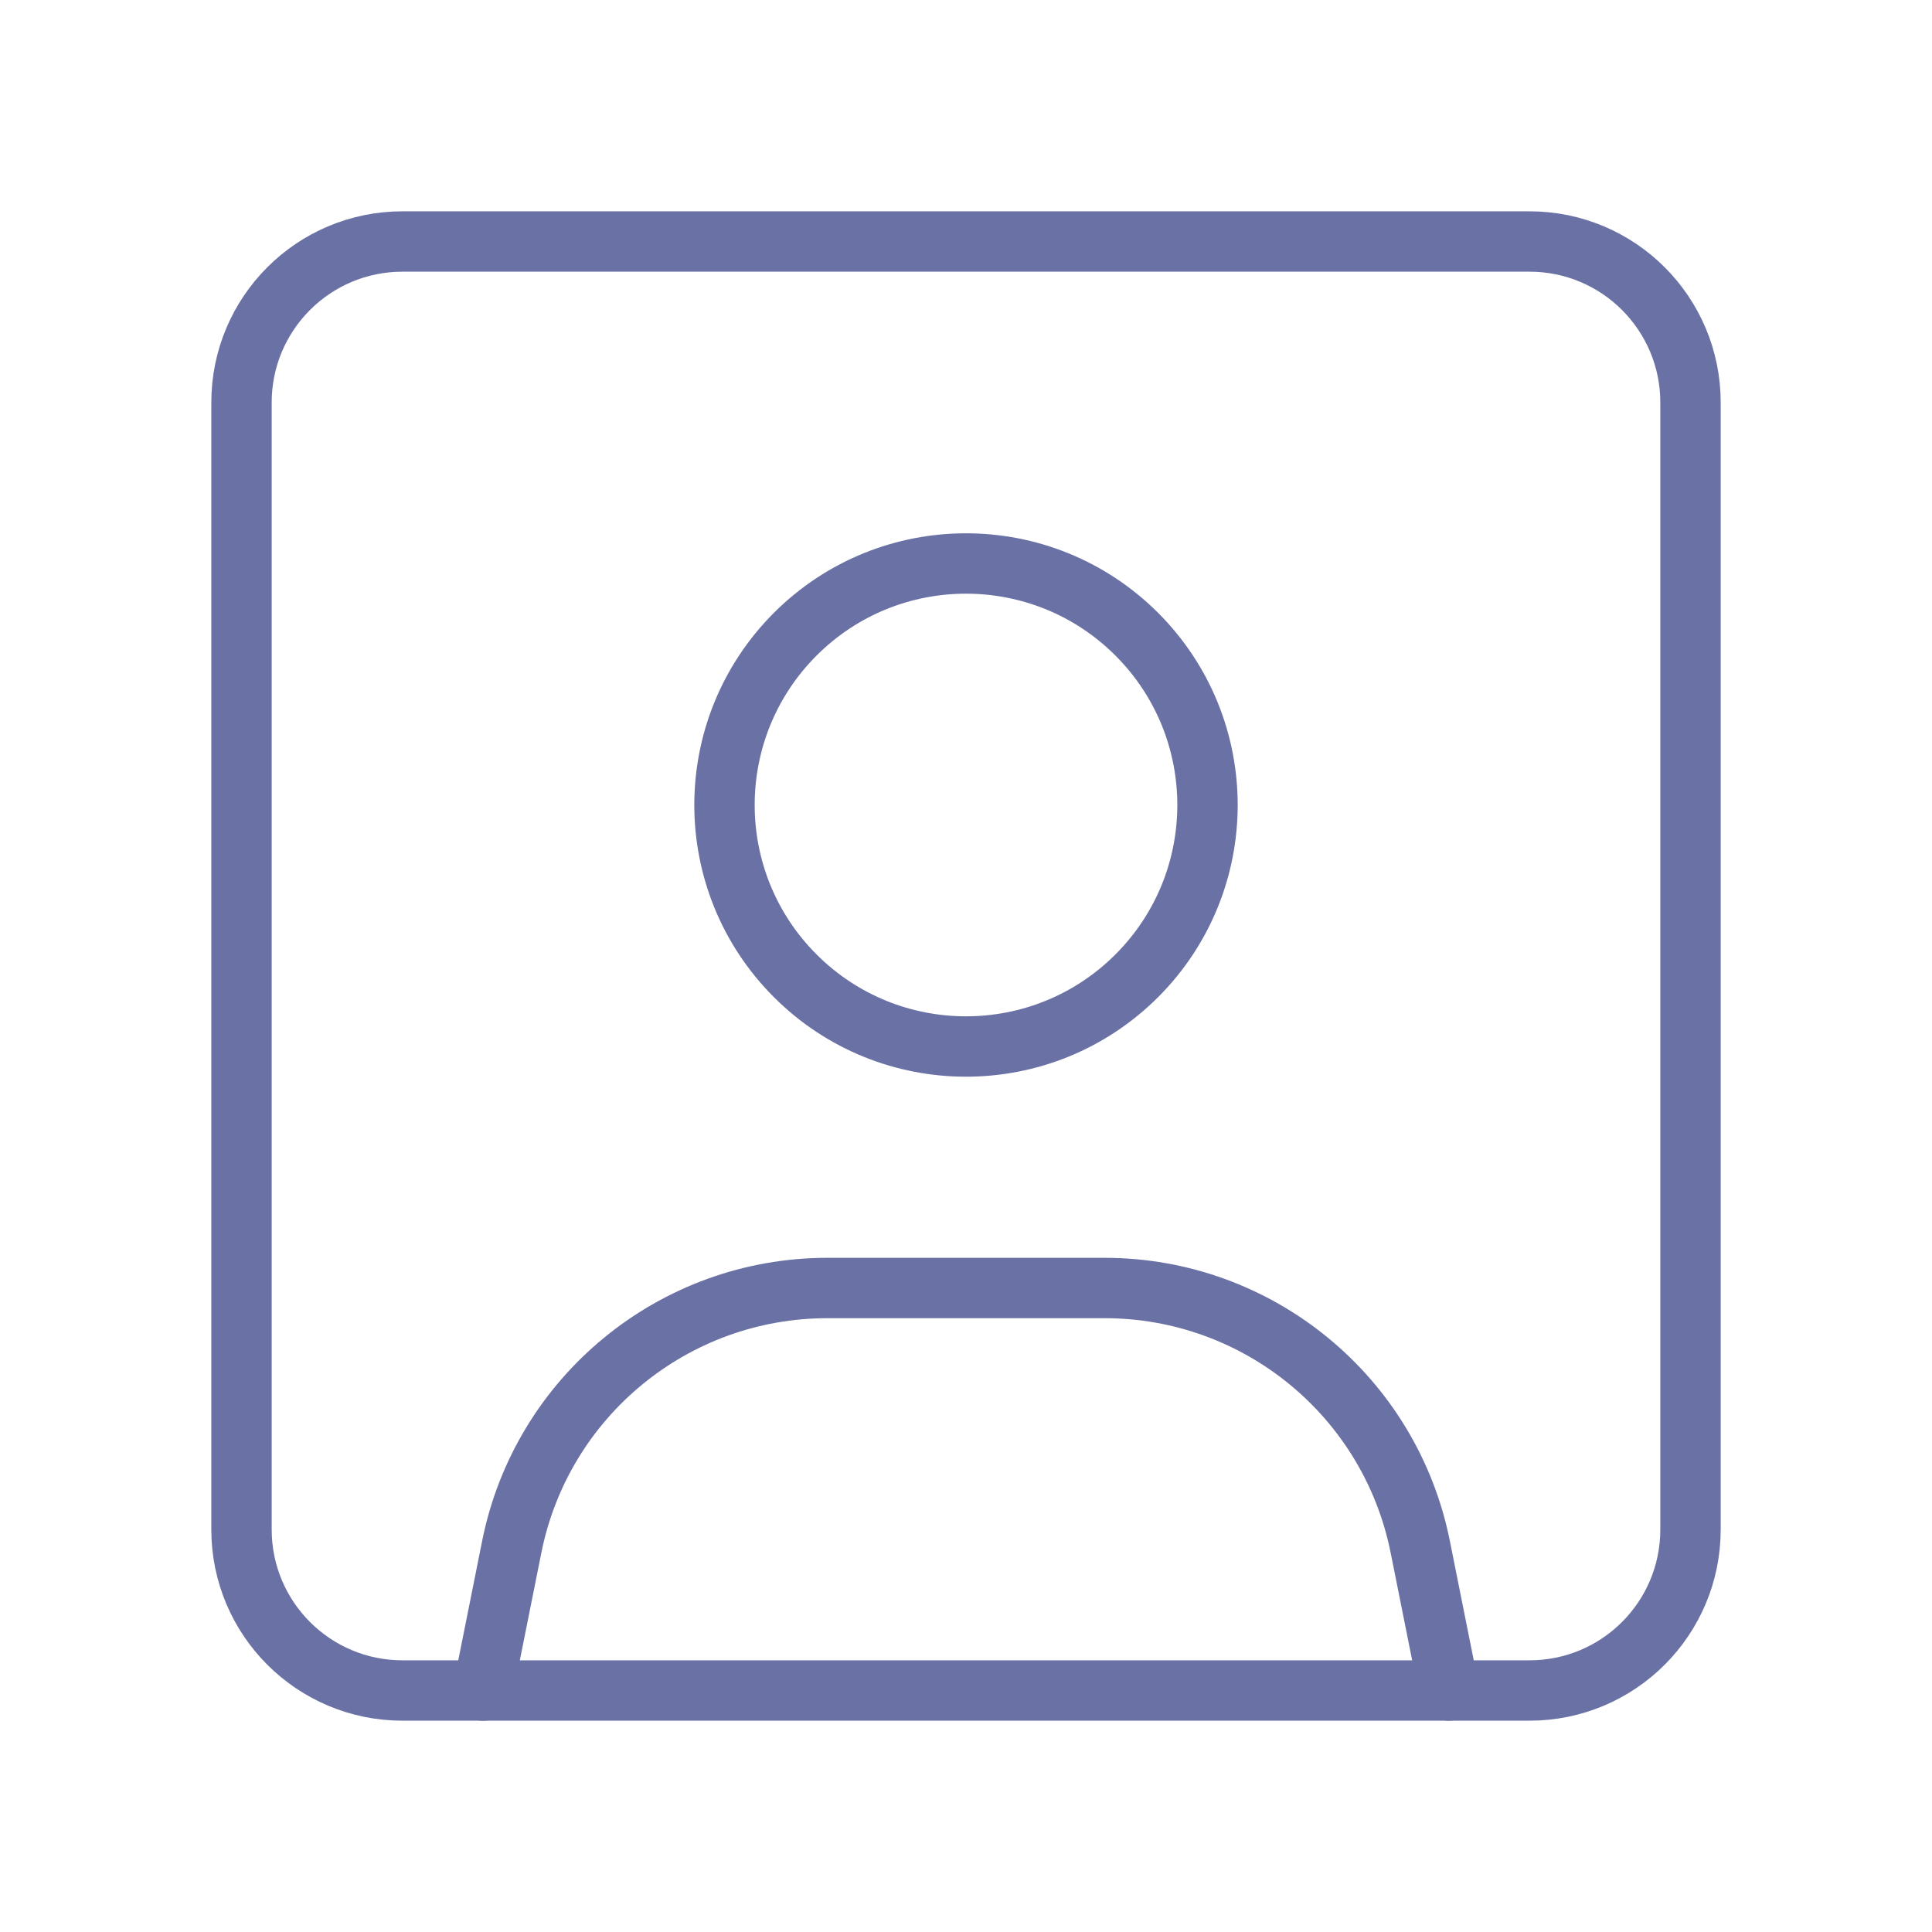 <svg width="48" height="48" viewBox="0 0 48 48" fill="none" xmlns="http://www.w3.org/2000/svg">
<path fill-rule="evenodd" clip-rule="evenodd" d="M38 42H10C7.79 42 6 40.21 6 38V10C6 7.79 7.79 6 10 6H38C40.21 6 42 7.79 42 10V38C42 40.21 40.21 42 38 42Z" stroke="#6A71A5" stroke-width="1.5" stroke-linecap="round" stroke-linejoin="round"/>
<path d="M28.243 15.757C30.586 18.101 30.586 21.899 28.243 24.243C25.899 26.586 22.101 26.586 19.757 24.243C17.414 21.899 17.414 18.101 19.757 15.757C22.101 13.414 25.899 13.414 28.243 15.757" stroke="#6A71A5" stroke-width="1.5" stroke-linecap="round" stroke-linejoin="round"/>
<path d="M12 42L12.714 38.432C13.462 34.692 16.744 32 20.558 32H27.442C31.256 32 34.538 34.692 35.286 38.432L36 42" stroke="#6A71A5" stroke-width="1.5" stroke-linecap="round" stroke-linejoin="round"/>
</svg>
